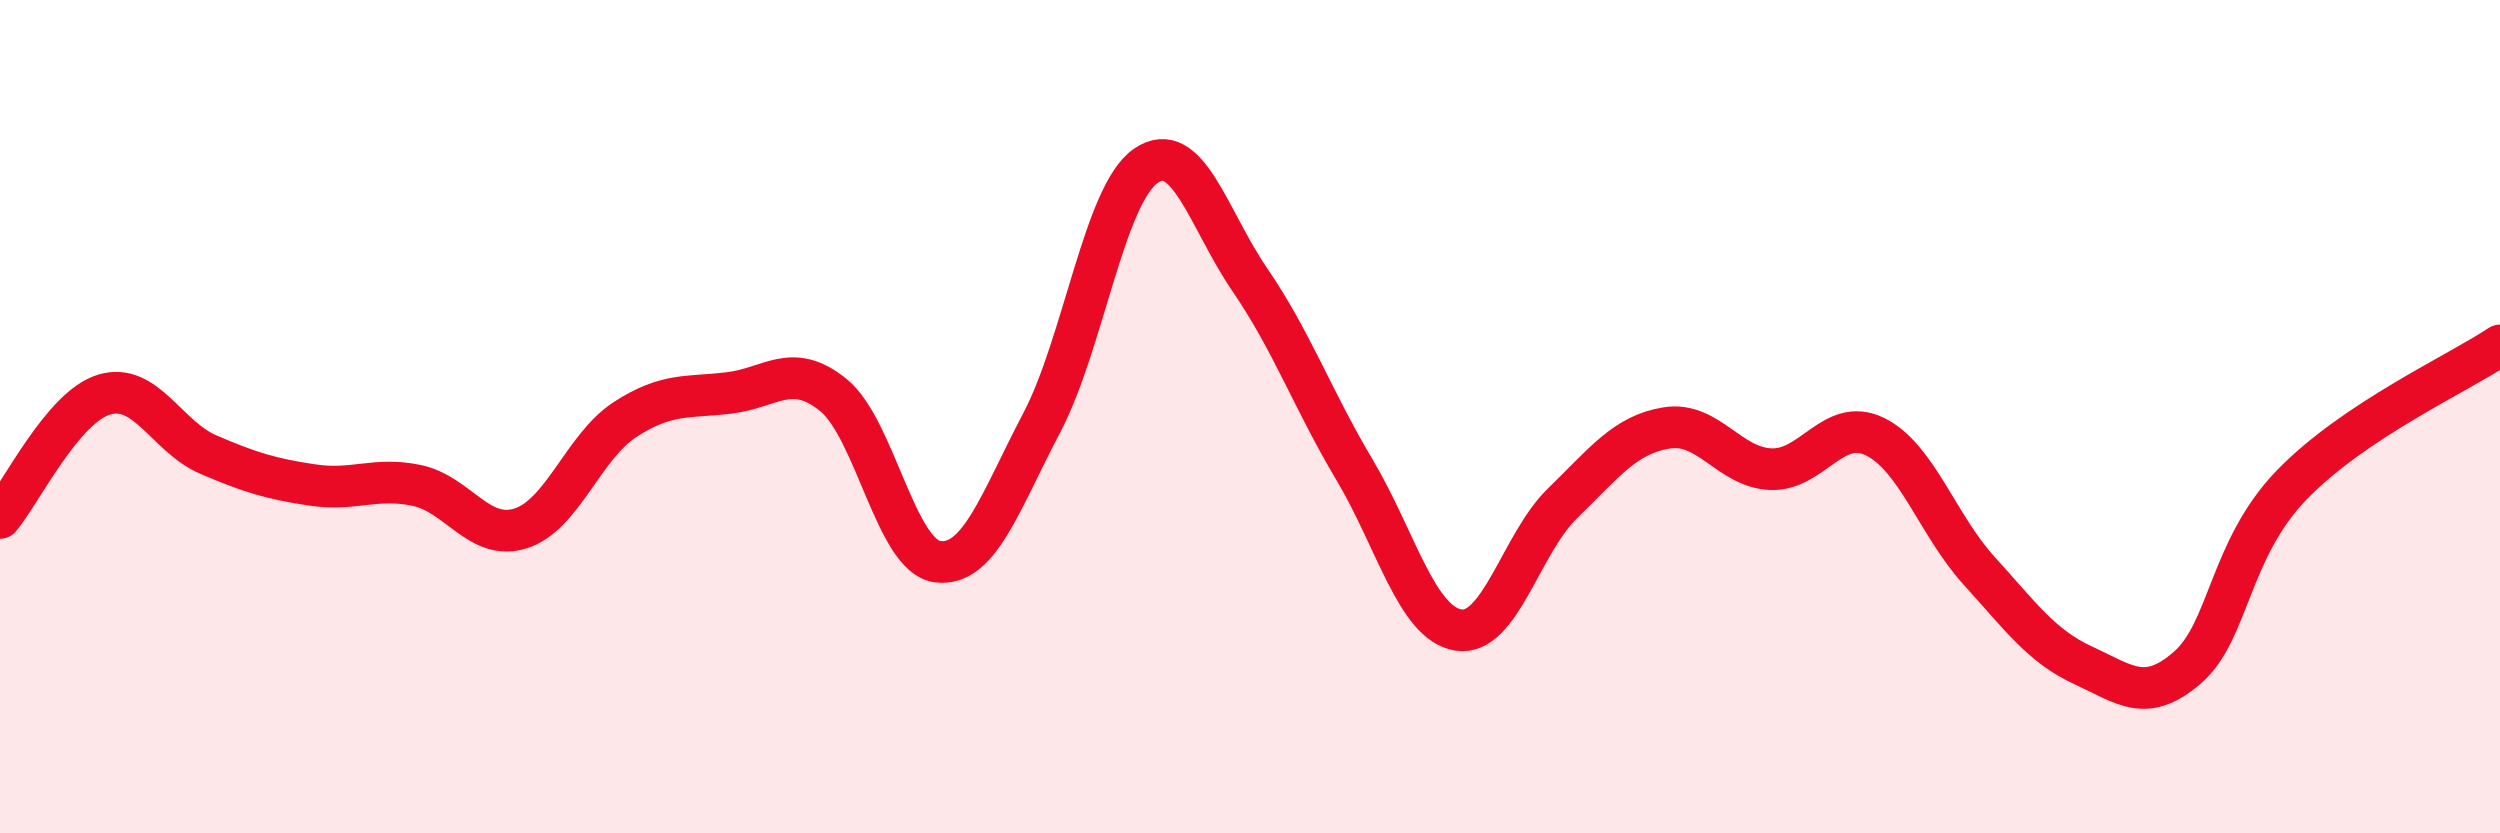 
    <svg width="60" height="20" viewBox="0 0 60 20" xmlns="http://www.w3.org/2000/svg">
      <path
        d="M 0,12.43 C 0.5,11.84 1.5,9.77 2.5,9.47 C 3.5,9.17 4,10.48 5,10.91 C 6,11.34 6.5,11.49 7.5,11.64 C 8.5,11.79 9,11.44 10,11.65 C 11,11.86 11.5,13 12.5,12.68 C 13.5,12.36 14,10.72 15,10.07 C 16,9.42 16.5,9.55 17.5,9.43 C 18.5,9.31 19,8.67 20,9.48 C 21,10.29 21.5,13.35 22.5,13.48 C 23.5,13.61 24,12.05 25,10.15 C 26,8.25 26.5,4.67 27.5,3.98 C 28.5,3.29 29,5.26 30,6.72 C 31,8.18 31.5,9.58 32.5,11.26 C 33.5,12.94 34,14.96 35,15.12 C 36,15.28 36.5,13.05 37.5,12.08 C 38.5,11.11 39,10.43 40,10.27 C 41,10.11 41.5,11.22 42.5,11.26 C 43.5,11.3 44,9.99 45,10.48 C 46,10.97 46.5,12.6 47.5,13.7 C 48.5,14.8 49,15.51 50,15.97 C 51,16.43 51.5,16.89 52.5,16.02 C 53.5,15.15 53.5,13.19 55,11.64 C 56.5,10.09 59,8.96 60,8.29L60 20L0 20Z"
        fill="#EB0A25"
        opacity="0.1"
        stroke-linecap="round"
        stroke-linejoin="round"
      />
      <path
        d="M 0,12.43 C 0.5,11.84 1.5,9.77 2.5,9.47 C 3.5,9.17 4,10.48 5,10.91 C 6,11.34 6.5,11.49 7.5,11.64 C 8.5,11.79 9,11.44 10,11.65 C 11,11.86 11.5,13 12.5,12.68 C 13.5,12.36 14,10.72 15,10.07 C 16,9.42 16.5,9.55 17.5,9.43 C 18.5,9.31 19,8.67 20,9.48 C 21,10.29 21.5,13.35 22.5,13.48 C 23.5,13.61 24,12.05 25,10.15 C 26,8.25 26.5,4.67 27.5,3.98 C 28.5,3.29 29,5.26 30,6.72 C 31,8.18 31.5,9.58 32.5,11.26 C 33.5,12.94 34,14.96 35,15.12 C 36,15.28 36.5,13.05 37.5,12.08 C 38.5,11.11 39,10.43 40,10.27 C 41,10.11 41.5,11.22 42.5,11.26 C 43.5,11.3 44,9.99 45,10.48 C 46,10.97 46.5,12.6 47.5,13.7 C 48.5,14.8 49,15.51 50,15.97 C 51,16.43 51.5,16.89 52.5,16.02 C 53.5,15.15 53.5,13.19 55,11.64 C 56.5,10.09 59,8.96 60,8.29"
        stroke="#EB0A25"
        stroke-width="1"
        fill="none"
        stroke-linecap="round"
        stroke-linejoin="round"
      />
    </svg>
  
